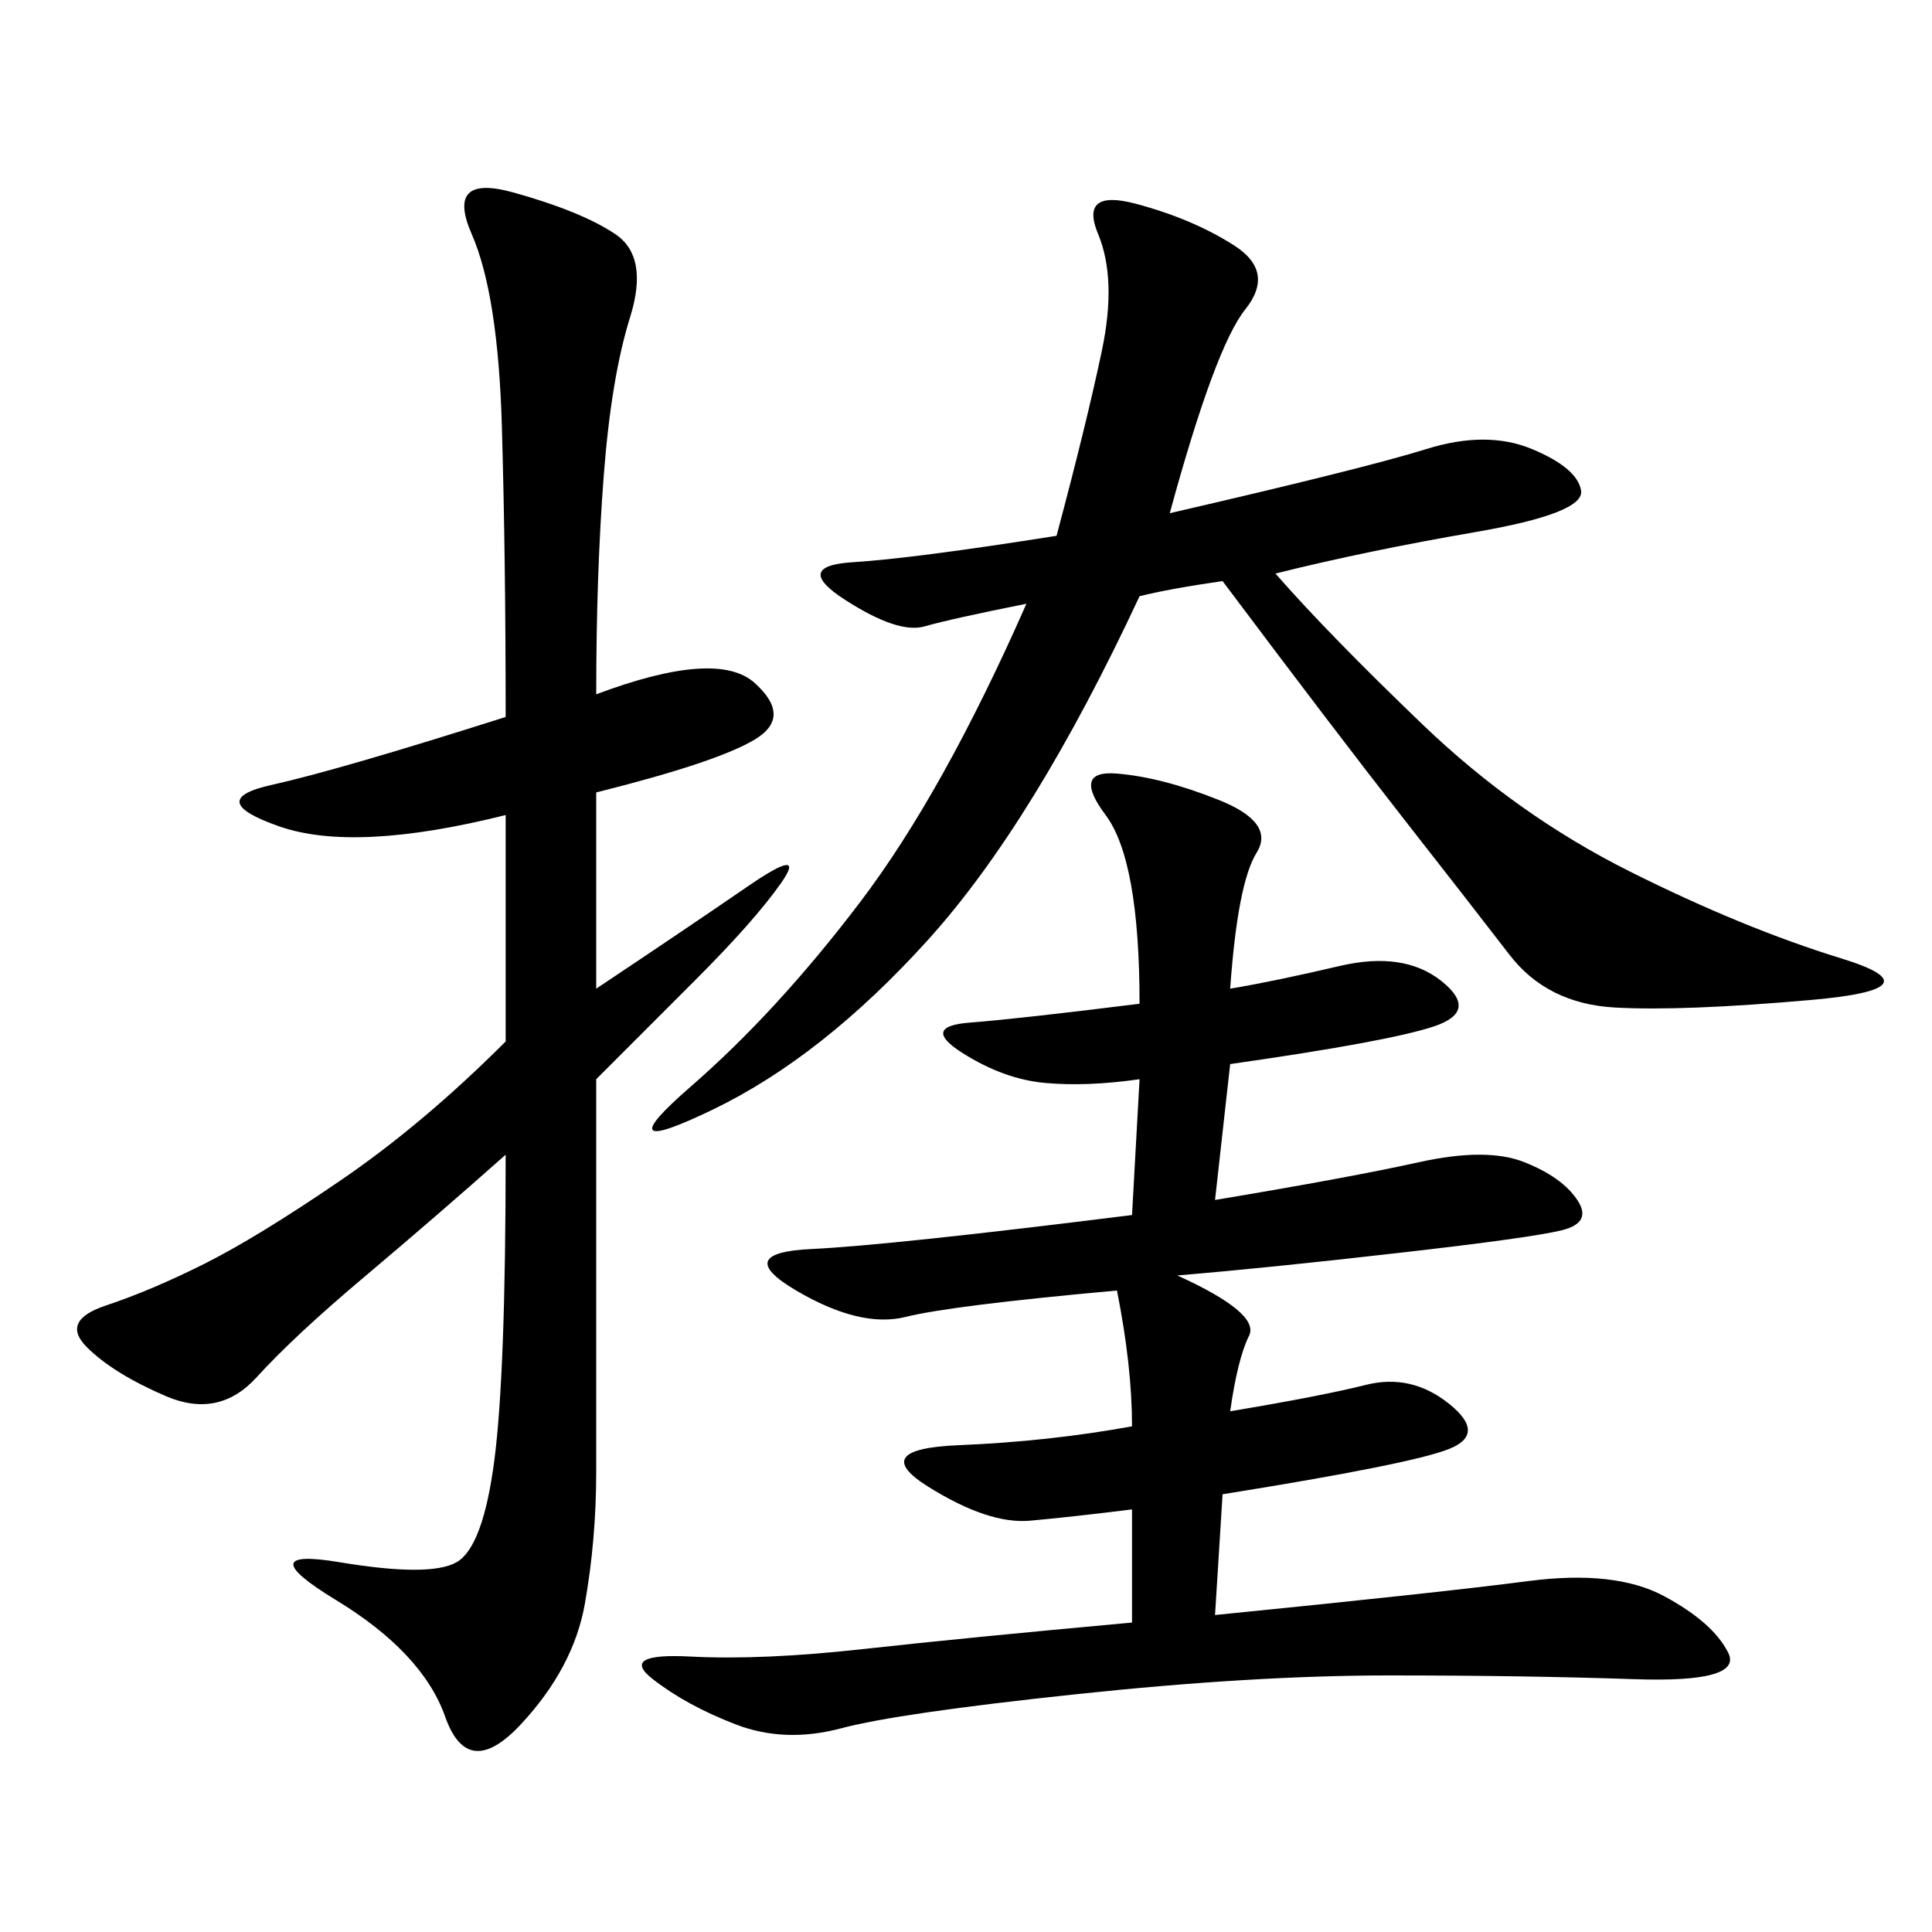 <svg xmlns="http://www.w3.org/2000/svg" xmlns:xlink="http://www.w3.org/1999/xlink" width="300" height="300"><path d="M191.02 153.52Q198.05 152.34 208.01 150Q217.97 147.66 223.83 152.34Q229.69 157.03 222.66 159.38Q215.63 161.72 191.02 165.23L191.02 165.23L188.67 186.33Q209.77 182.81 220.31 180.47Q230.86 178.13 236.72 180.47Q242.58 182.81 244.92 186.33Q247.27 189.84 242.58 191.02Q237.89 192.19 217.38 194.53Q196.88 196.88 182.81 198.05L182.81 198.05Q195.70 203.91 193.95 207.42Q192.19 210.94 191.02 219.14L191.02 219.14Q205.08 216.80 212.11 215.04Q219.14 213.28 225 217.97Q230.86 222.66 225 225Q219.14 227.34 189.84 232.03L189.84 232.03L188.67 250.78Q223.83 247.27 237.30 245.51Q250.78 243.75 258.40 247.85Q266.02 251.95 268.36 256.64Q270.70 261.33 253.71 260.74Q236.72 260.16 215.63 260.16L215.63 260.16Q194.53 260.16 166.99 263.09Q139.45 266.02 130.66 268.36Q121.88 270.70 114.26 267.77Q106.64 264.84 101.37 260.74Q96.09 256.64 107.23 257.23Q118.36 257.81 134.18 256.05Q150 254.30 175.78 251.95L175.78 251.95L175.78 234.38Q166.41 235.55 159.96 236.13Q153.52 236.72 144.14 230.86Q134.77 225 148.83 224.41Q162.89 223.83 175.78 221.48L175.78 221.48Q175.78 212.11 173.44 200.39L173.44 200.39Q147.66 202.73 140.63 204.49Q133.59 206.25 123.63 200.39Q113.67 194.53 125.98 193.95Q138.28 193.36 175.78 188.67L175.78 188.67L176.95 167.58Q168.75 168.75 162.30 168.16Q155.86 167.58 149.41 163.48Q142.97 159.38 150.59 158.79Q158.20 158.20 176.95 155.86L176.95 155.86Q176.95 133.59 171.68 126.56Q166.41 119.53 173.44 120.12Q180.47 120.70 189.26 124.22Q198.05 127.73 195.12 132.42Q192.19 137.11 191.02 153.52L191.02 153.52ZM92.58 107.81Q111.33 100.78 117.19 106.05Q123.05 111.33 117.19 114.84Q111.33 118.36 92.58 123.05L92.58 123.05L92.58 153.52Q106.64 144.14 116.02 137.70Q125.39 131.25 121.29 137.11Q117.19 142.97 107.81 152.34L107.81 152.34L92.58 167.58L92.58 228.52Q92.58 239.06 90.82 249.02Q89.06 258.98 80.86 267.77Q72.66 276.56 69.14 266.60Q65.63 256.64 52.15 248.44Q38.67 240.23 52.73 242.58Q66.80 244.92 70.90 242.58Q75 240.23 76.76 226.76Q78.52 213.28 78.52 179.30L78.52 179.30Q67.97 188.67 56.84 198.05Q45.70 207.42 39.84 213.87Q33.98 220.31 25.78 216.80Q17.58 213.28 13.48 209.18Q9.38 205.08 16.41 202.73Q23.44 200.39 31.64 196.29Q39.84 192.19 52.73 183.40Q65.63 174.61 78.52 161.72L78.52 161.72L78.52 126.56Q55.08 132.42 43.36 128.32Q31.64 124.22 42.19 121.88Q52.73 119.53 78.52 111.33L78.52 111.33Q78.52 86.72 77.93 66.21Q77.34 45.70 73.24 36.33Q69.14 26.95 79.69 29.88Q90.23 32.81 95.51 36.33Q100.78 39.84 97.85 49.22Q94.92 58.59 93.75 73.83Q92.58 89.06 92.58 107.81L92.58 107.81ZM181.64 79.69Q212.11 72.66 221.48 69.73Q230.86 66.80 237.89 69.73Q244.92 72.66 245.51 76.17Q246.09 79.69 229.10 82.62Q212.11 85.55 198.05 89.06L198.05 89.06Q206.25 98.44 220.90 112.50Q235.55 126.56 253.13 135.35Q270.70 144.14 285.94 148.83Q301.17 153.52 281.25 155.27Q261.33 157.03 250.78 156.45Q240.23 155.86 234.38 148.24Q228.52 140.63 217.97 127.15Q207.42 113.67 189.84 90.23L189.84 90.23Q181.64 91.41 176.95 92.58L176.95 92.58Q160.55 127.73 144.14 145.90Q127.73 164.06 110.74 172.27Q93.75 180.47 107.23 168.75Q120.70 157.03 133.59 140.04Q146.48 123.05 159.38 93.75L159.38 93.75Q147.66 96.09 143.55 97.27Q139.45 98.44 131.25 93.16Q123.05 87.89 132.42 87.30Q141.80 86.72 164.06 83.20L164.06 83.20Q168.75 65.63 171.09 54.49Q173.44 43.36 170.51 36.33Q167.58 29.30 176.37 31.64Q185.16 33.98 191.60 38.09Q198.05 42.19 193.36 48.05Q188.67 53.91 181.64 79.69L181.64 79.69Z"/></svg>

